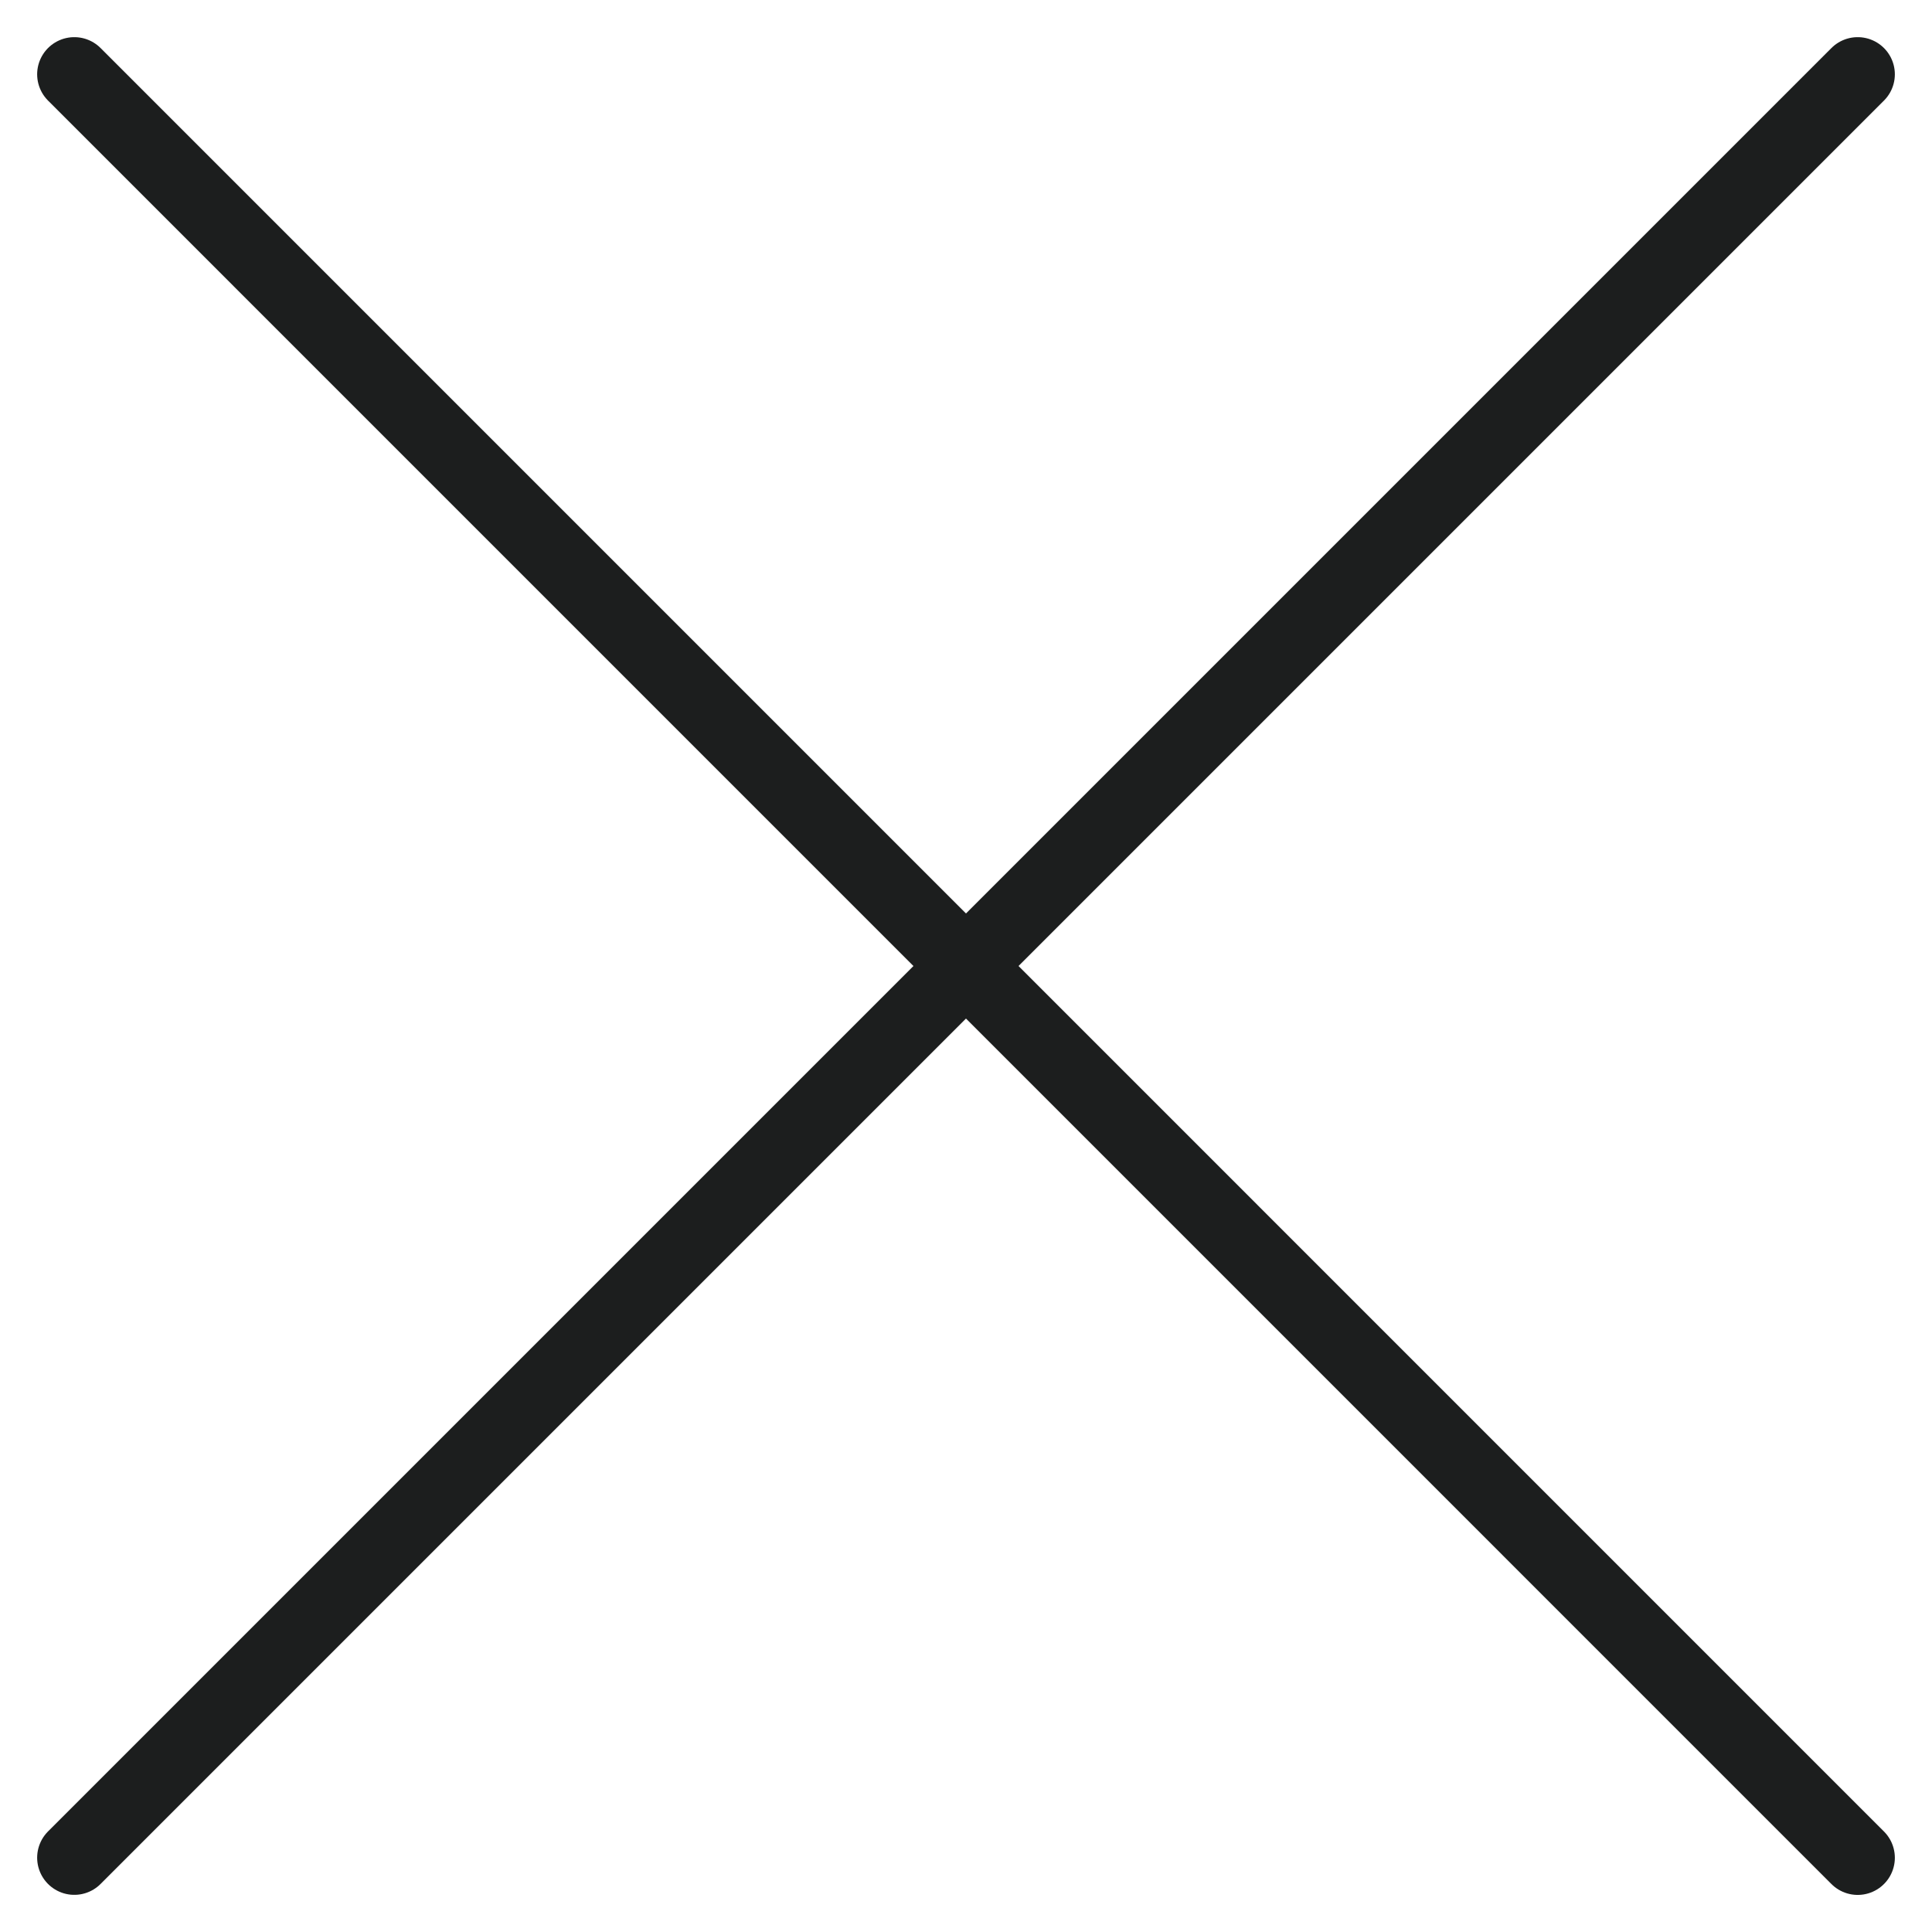 <svg width="26" height="26" viewBox="0 0 26 26" fill="none" xmlns="http://www.w3.org/2000/svg">
<path d="M1 1L25 25.001" stroke="#1C1E1E" stroke-linecap="round"/>
<path d="M1 25L25 1" stroke="#1C1E1E" stroke-linecap="round"/>
</svg>

